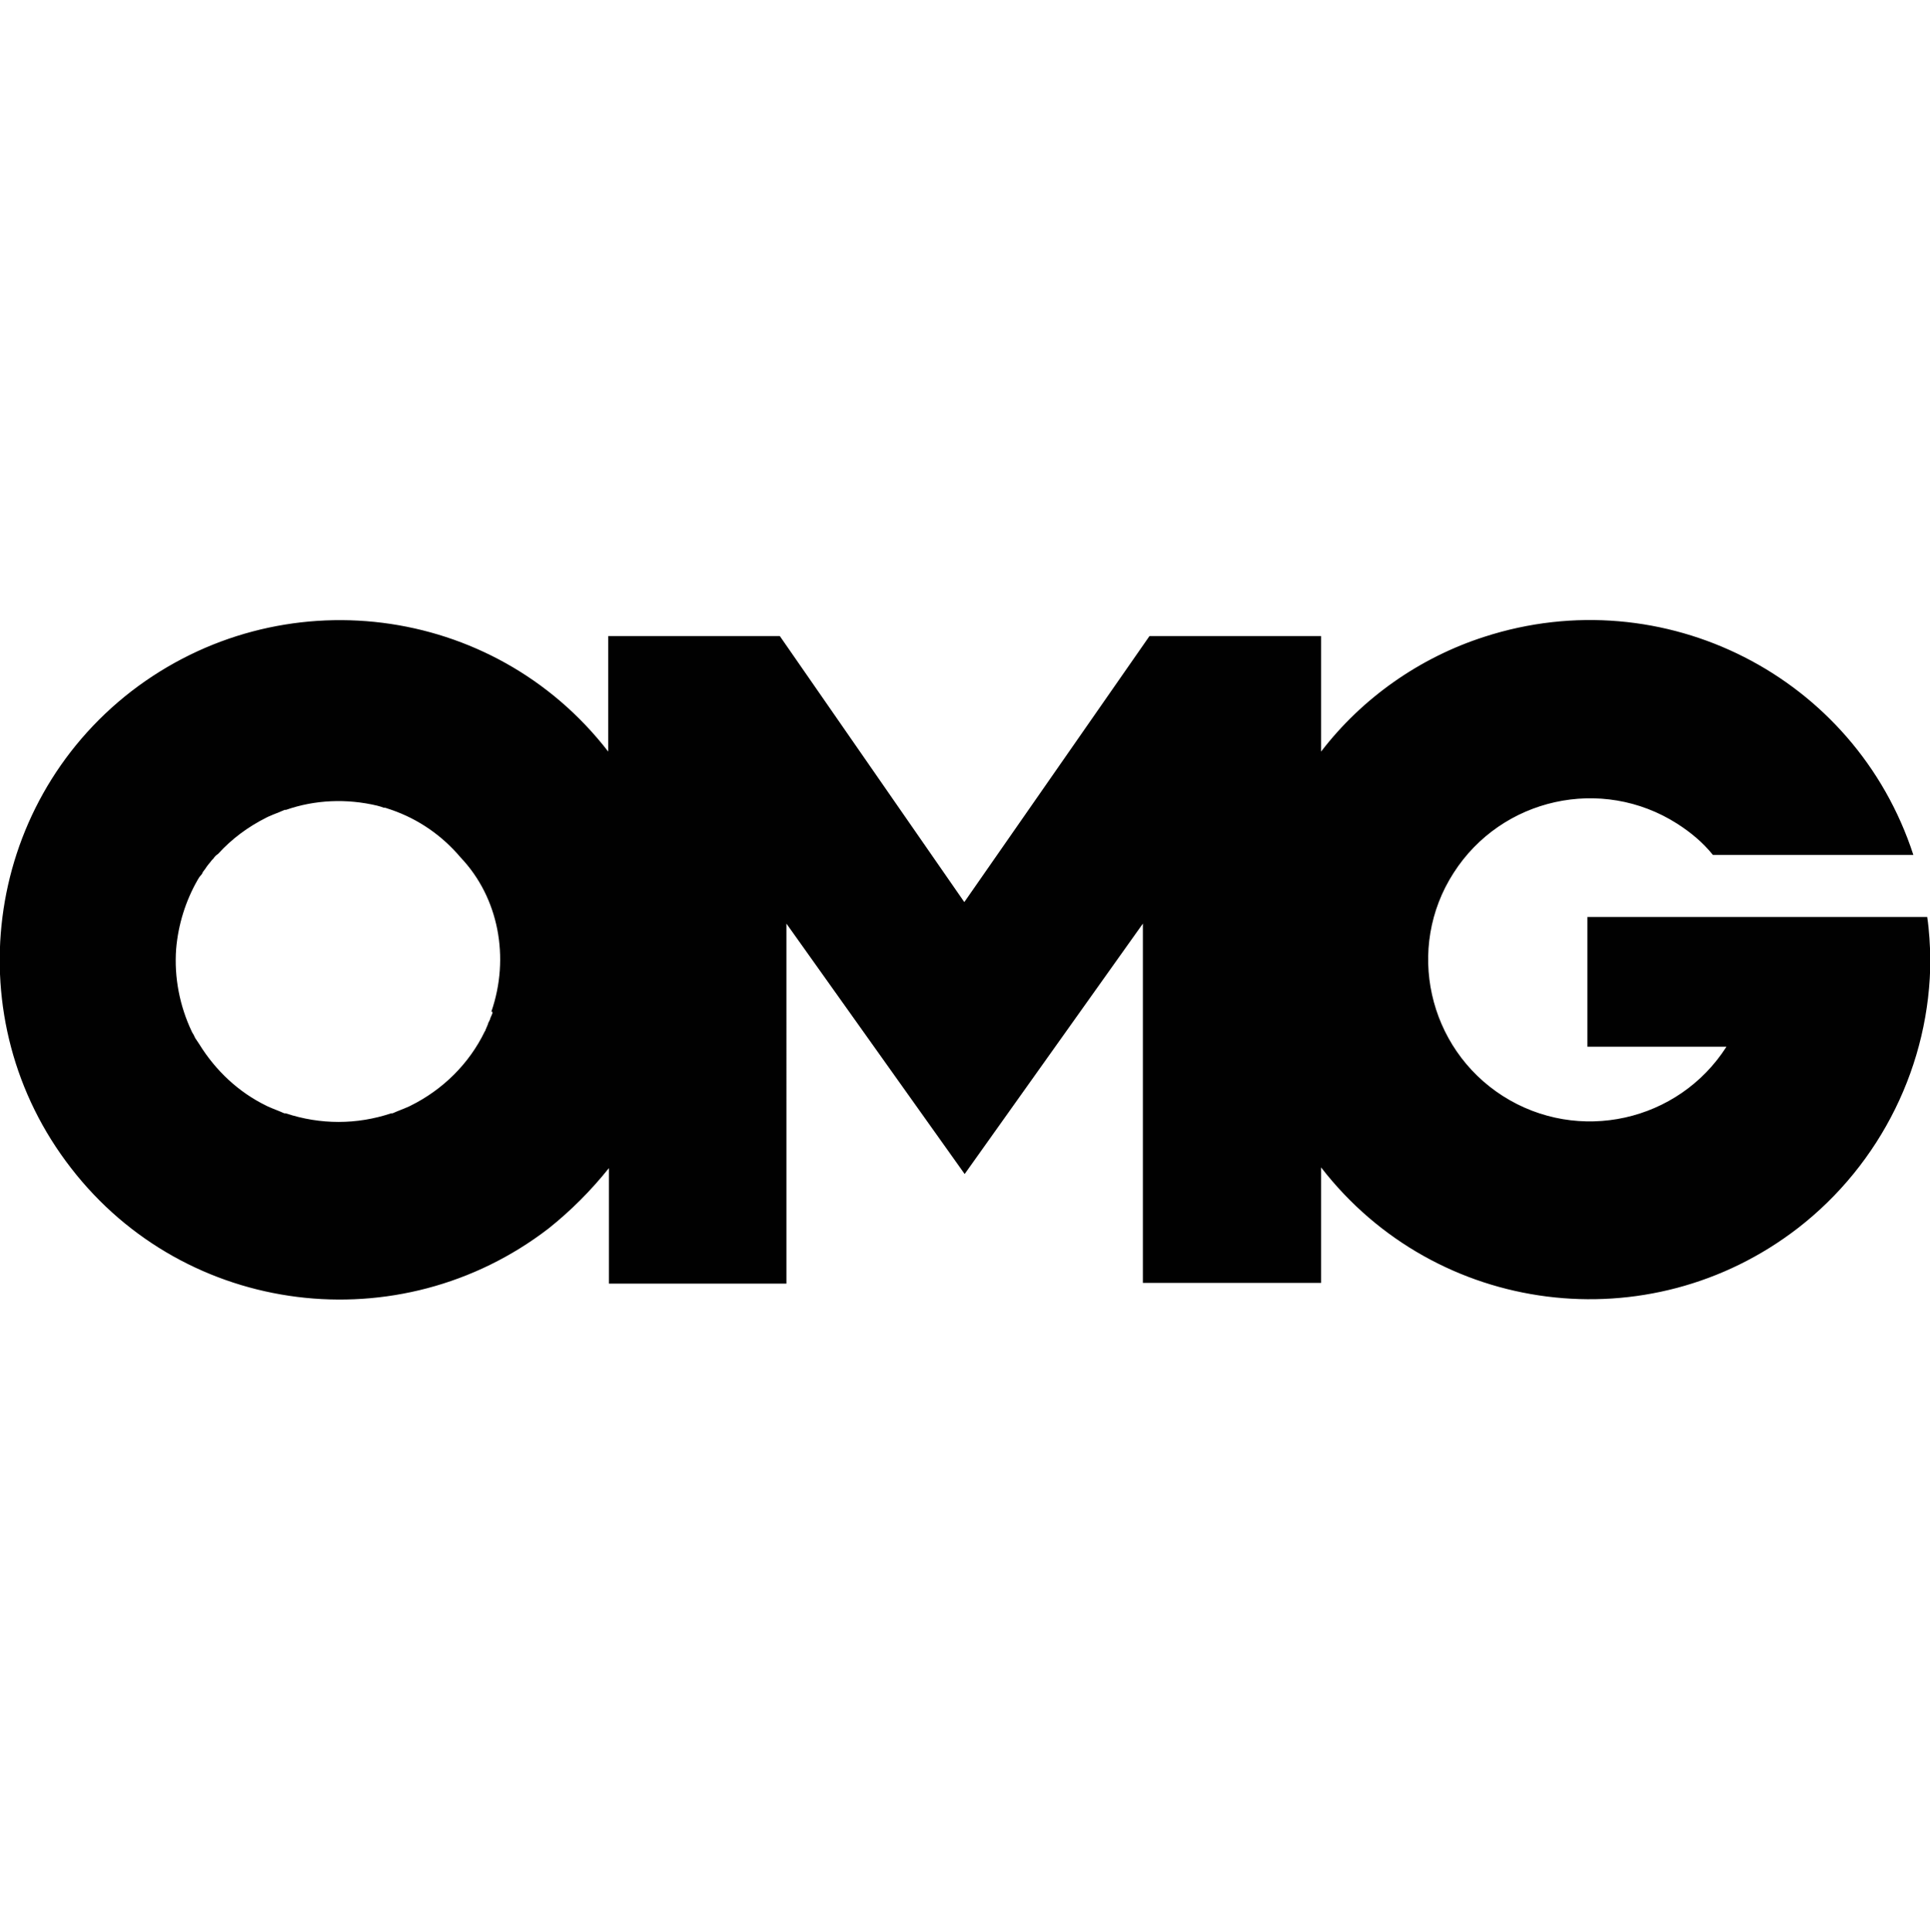 <svg xmlns="http://www.w3.org/2000/svg" xmlns:xlink="http://www.w3.org/1999/xlink" id="Layer_1" x="0px" y="0px" viewBox="0 0 556.6 557" style="enable-background:new 0 0 556.6 557;" xml:space="preserve"><style type="text/css">	.st0{fill:#010101;}	.st1{fill:#090909;}	.st2{fill-rule:evenodd;clip-rule:evenodd;fill:#010101;}	.st3{fill:#7F7F7F;}</style><g id="layer">	<path class="st0" d="M142,291.8v0.4c-0.2,0.4-0.4,1-0.6,1.4c0,0.2-0.2,0.6-0.4,1c-0.2,0.2-0.2,0.6-0.4,1c-0.2,0.4-0.4,1-0.6,1.4   c0,0,0,0.2-0.2,0.4c-4.5,9.3-12.1,16.8-21.4,21.4l-0.4,0.2c-0.4,0.2-1,0.4-1.4,0.6l-1,0.4l-1,0.4c-0.4,0.2-1,0.4-1.4,0.6h-0.4   c-9.9,3.3-20.4,3.3-30.4,0h-0.4c-0.4-0.2-1-0.4-1.4-0.6l-1-0.4l-1-0.4c-0.4-0.2-1-0.4-1.4-0.6l-0.4-0.2c-8-3.9-14.6-10.1-19.3-17.7   l0,0c-0.4-0.6-0.8-1.2-1.2-1.8l-0.2-0.4c-0.2-0.6-0.6-1-0.8-1.5c-3.5-7.4-5.1-15.6-4.5-23.8c0.6-7,2.7-13.8,6.2-19.9   c0.2-0.4,0.6-1,1-1.4s0.4-0.8,0.6-1l0.6-0.8c0.6-1,1.4-1.8,1.9-2.5l0.4-0.4c0.4-0.6,0.8-1,1.4-1.4l0,0c3.9-4.3,8.6-7.8,14-10.5   l0.4-0.2c0.4-0.2,1-0.4,1.4-0.6l1-0.4c0,0,0.6-0.2,1-0.4c0.4-0.2,1-0.4,1.4-0.6h0.4c8.3-2.9,17.5-3.3,26.3-1.2l0,0   c0.8,0.2,1.4,0.4,1.9,0.6h0.4c0.6,0.2,1.2,0.4,1.8,0.6c7.8,2.7,14.6,7.4,20,13.8c10.9,11.5,14.2,28.8,8.8,44.4H142z M555.8,264.4   h-98v37.4h40.1c-13.8,21.6-42.7,28.1-64.5,14.2c-21.6-13.8-28.1-42.7-14.2-64.3c13.8-21.6,42.7-28.1,64.5-14.2   c3.9,2.5,7.4,5.4,10.3,9h57.8c-16.8-51.6-72.1-79.6-123.7-62.9c-18.7,6-35.3,17.7-47.1,33.1v-33.3h-49.5l-53.4,76.7l-53.2-76.7   h-49.5v33.3c-33.1-42.8-94.6-50.4-137.5-17.4c-42.8,33.1-50.6,94.8-17.4,137.5c33.1,42.8,94.8,50.4,137.7,17.4   c6.4-5.1,12.2-10.9,17.4-17.4v33.3h51.2V266.3l51.4,72.2l51.4-72.2v103.6H381v-33.3c33.1,42.8,94.6,50.6,137.5,17.5   c23.9-18.5,38.2-47.3,38.2-77.7C556.6,272.5,556.4,268.4,555.8,264.4L555.8,264.4z"></path></g></svg>